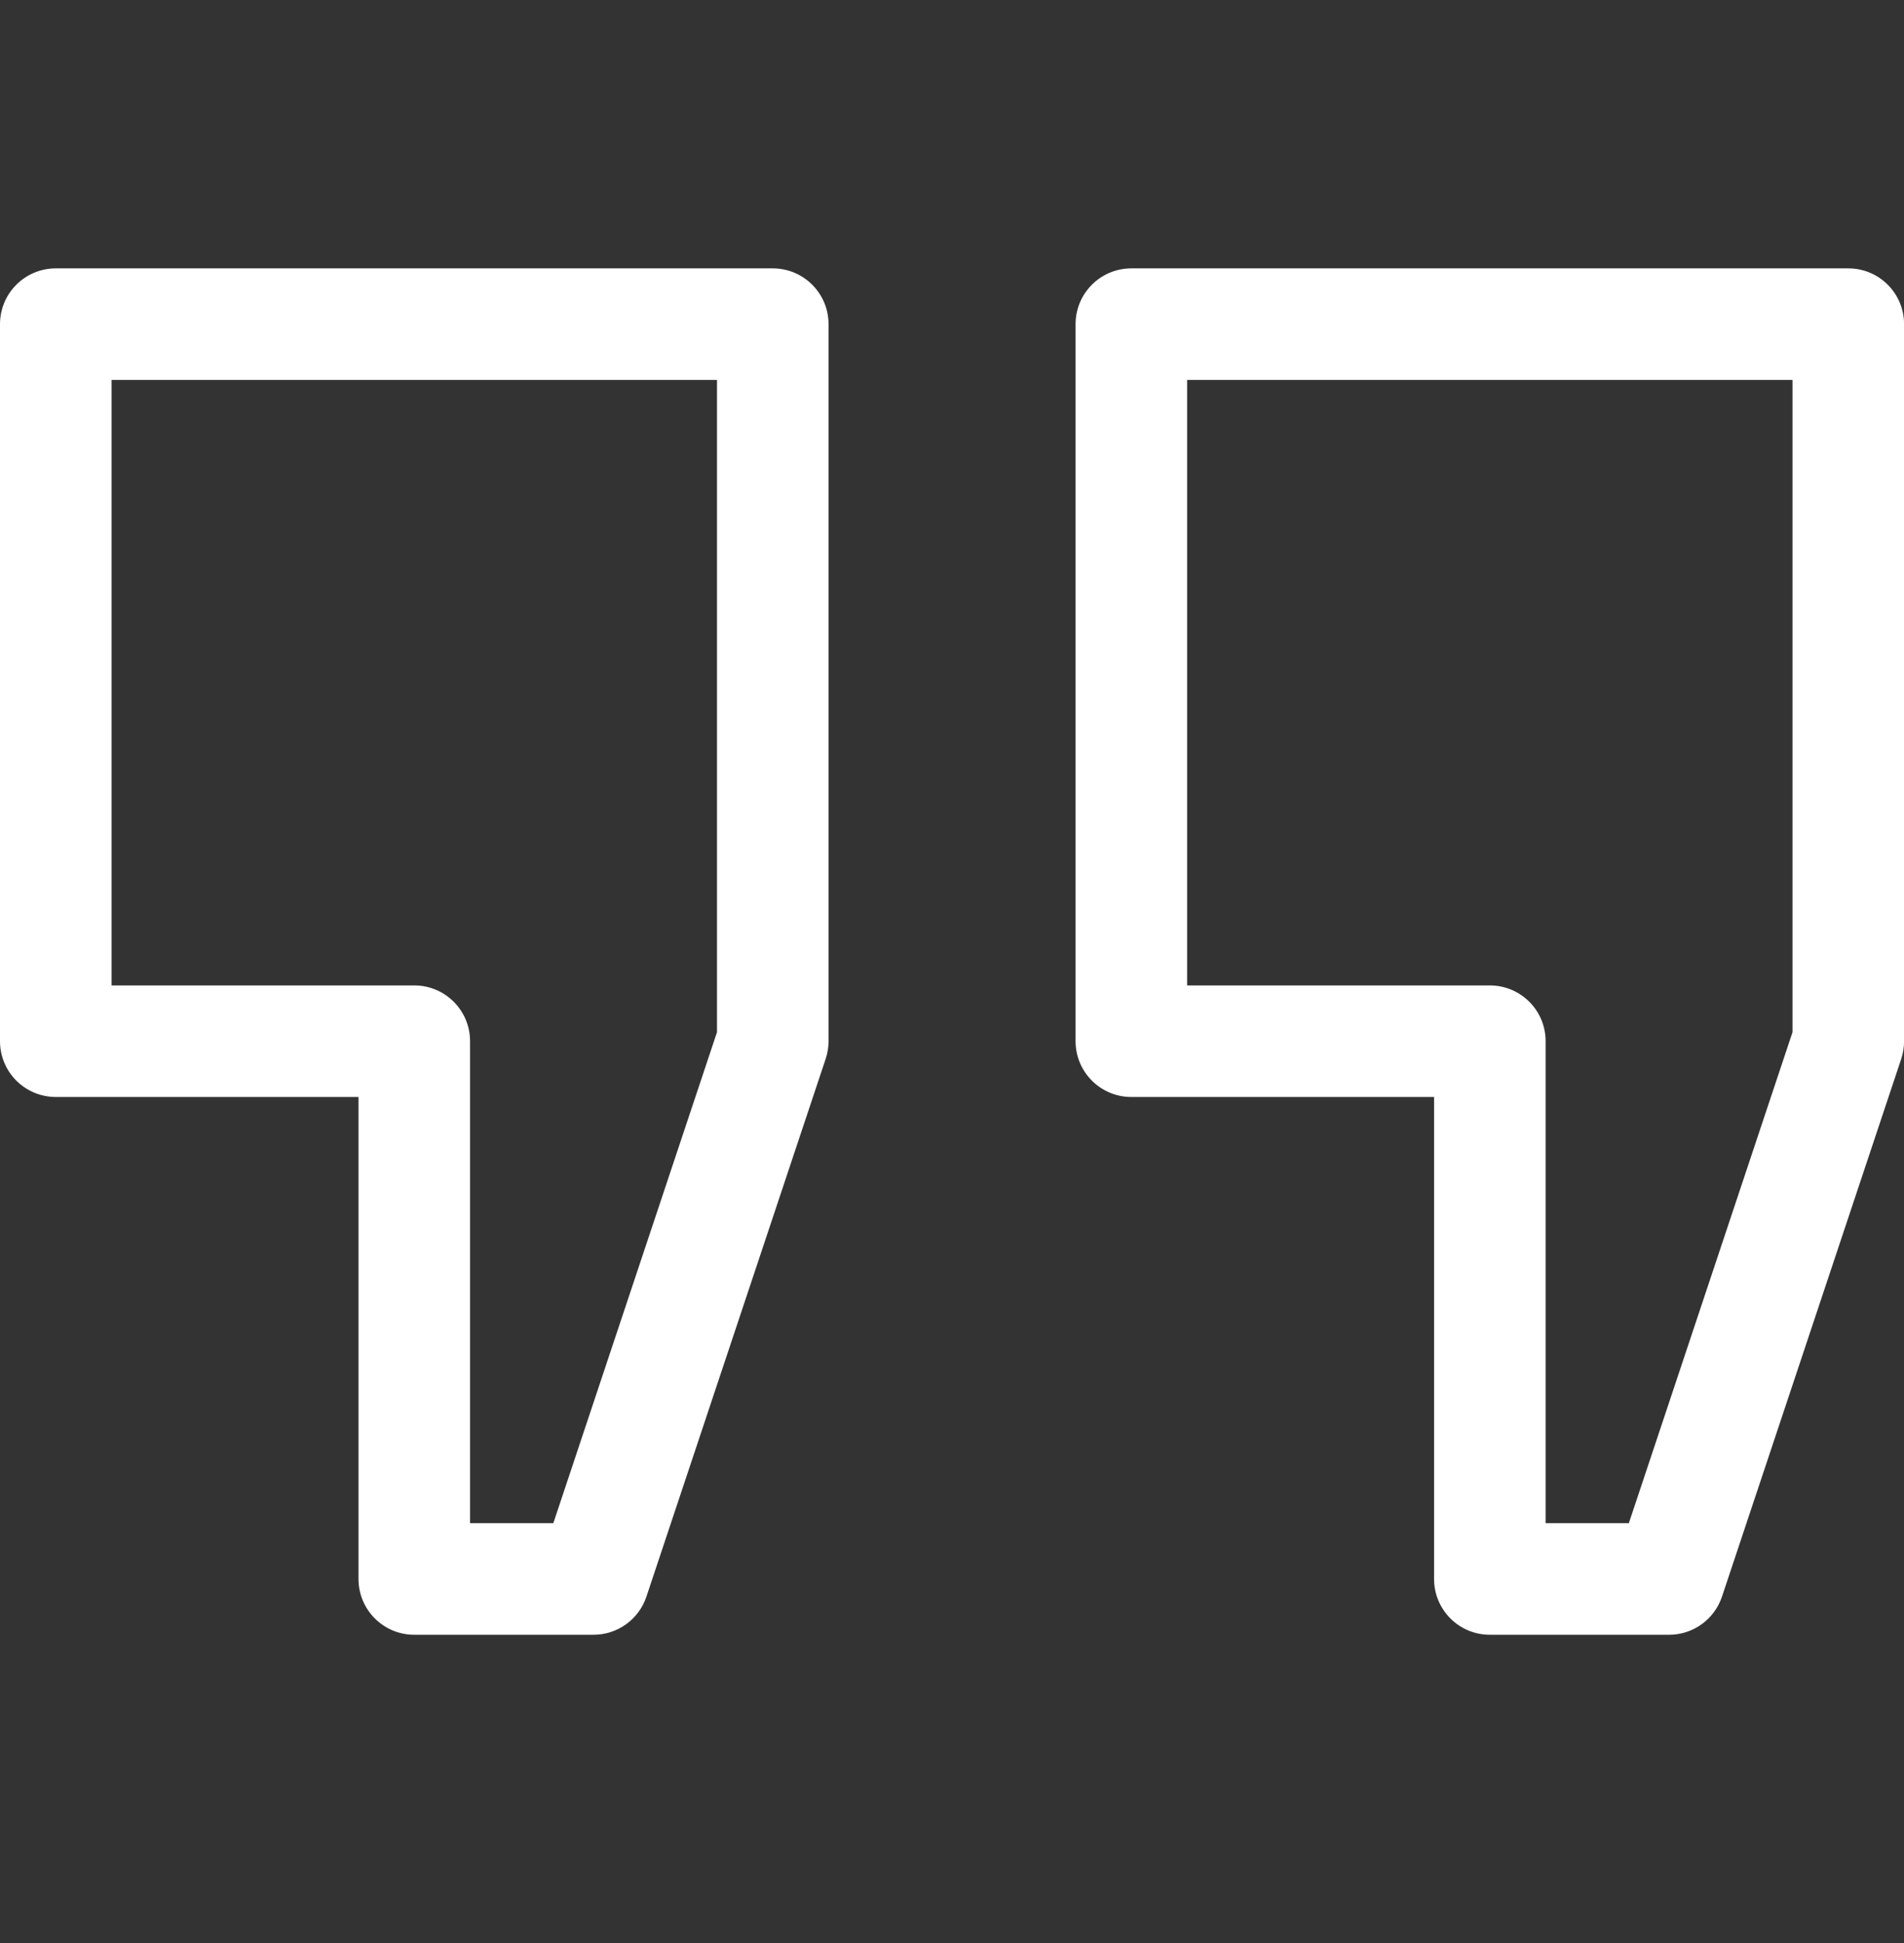 <svg width="49" height="50" viewBox="0 0 49 50" fill="none" xmlns="http://www.w3.org/2000/svg">
<rect x="0" y="0" width="49" height="50" fill="#333333" stroke="none"/>
<g clip-path="url(#clip0_239_21199)">
<path d="M19.887 6.906H1.436C0.643 6.906 0 7.549 0 8.342V26.793C0 27.586 0.643 28.229 1.436 28.229H9.226V40.632C9.226 41.425 9.868 42.068 10.661 42.068H15.274C15.892 42.068 16.441 41.672 16.636 41.086L21.249 27.248C21.298 27.101 21.323 26.948 21.323 26.793V8.342C21.323 7.549 20.68 6.906 19.887 6.906ZM18.452 26.561L14.24 39.196H12.097V26.793C12.097 26 11.454 25.358 10.661 25.358H2.871V9.777H18.452V26.561Z" fill="white"/>
<path d="M47.567 6.906H29.115C28.322 6.906 27.68 7.549 27.68 8.342V26.793C27.68 27.586 28.322 28.229 29.115 28.229H36.906V40.632C36.906 41.425 37.548 42.068 38.341 42.068H42.954C43.572 42.068 44.12 41.672 44.316 41.086L48.929 27.248C48.977 27.101 49.002 26.948 49.002 26.793V8.342C49.002 7.549 48.36 6.906 47.567 6.906ZM46.131 26.561L41.919 39.196H39.777V26.793C39.777 26 39.134 25.358 38.341 25.358H30.551V9.777H46.131V26.561Z" fill="white"/>
</g>
<defs>
<clipPath id="clip0_239_21199">
<rect width="49" height="49" fill="white" transform="translate(0 0.016)"/>
</clipPath>
</defs>
</svg>
